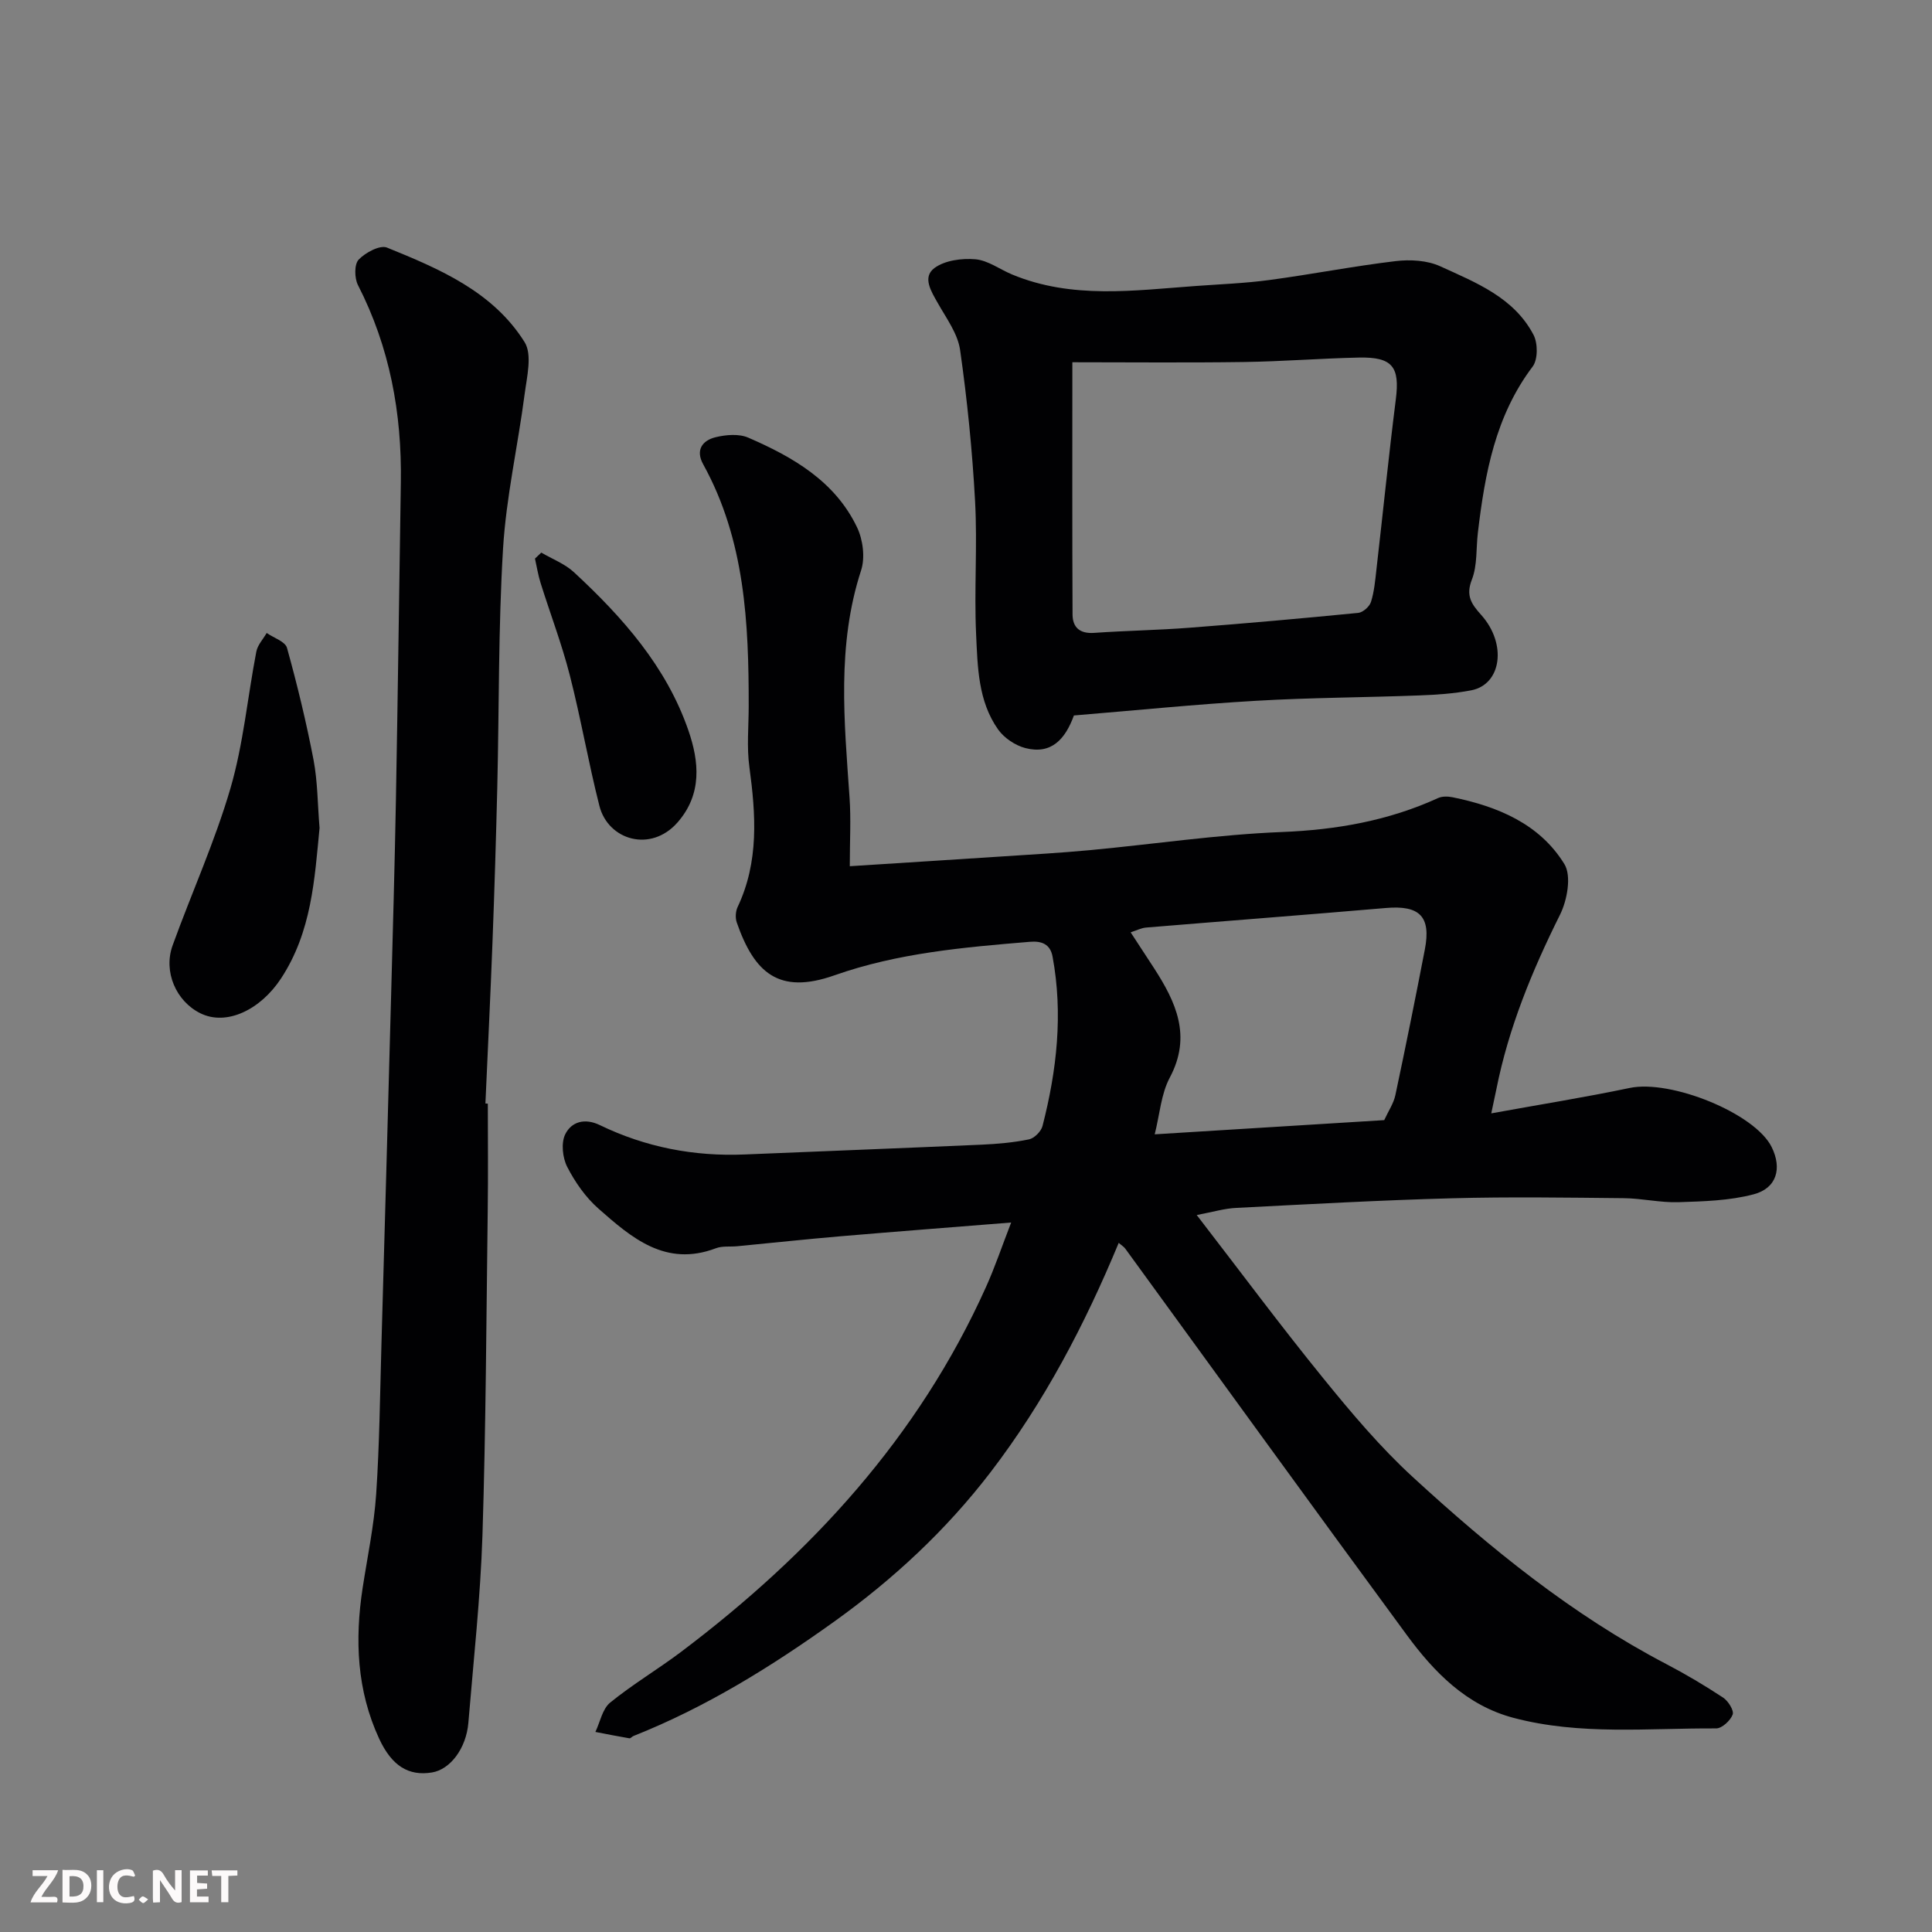 <svg enable-background="new 0 0 400 400" viewBox="0 0 400 400" xmlns="http://www.w3.org/2000/svg"><rect x="0" y="0" width="400" height="400" fill="#808080" stroke="none"/><path d="m247.77 251.56c8.94 11.58 17.31 22.86 26.16 33.75 5.82 7.17 11.83 14.31 18.61 20.53 16.05 14.75 32.94 28.48 52.42 38.67 4.04 2.11 7.98 4.45 11.79 6.96 1.05.69 2.29 2.66 1.98 3.51-.46 1.25-2.23 2.88-3.43 2.87-14.03-.08-28.18 1.47-41.99-2.2-9.72-2.58-16.4-9.45-22.07-17.17-19.54-26.57-38.86-53.31-58.27-79.97-.28-.39-.74-.65-1.35-1.19-7.02 16.93-15.4 32.93-26.51 47.45-9.21 12.02-20.14 22.18-32.38 30.95-13.02 9.33-26.6 17.76-41.58 23.7-.3.12-.6.52-.84.48-2.35-.4-4.7-.87-7.04-1.32.98-2.06 1.45-4.76 3.05-6.07 4.67-3.8 9.9-6.9 14.72-10.53 26.88-20.28 49.14-44.46 63.1-75.52 1.86-4.13 3.31-8.45 5.21-13.35-12.09.97-23.61 1.85-35.13 2.83-7.2.61-14.39 1.39-21.59 2.08-1.48.14-3.09-.09-4.42.42-10.41 3.95-17.47-2.18-24.34-8.24-2.64-2.33-4.81-5.45-6.43-8.6-.97-1.89-1.3-4.95-.42-6.75 1.28-2.6 4.02-3.43 7.17-1.91 9.46 4.58 19.49 6.52 30 6.08 16.36-.68 32.73-1.31 49.09-2.03 3.27-.15 6.58-.44 9.77-1.1 1.1-.23 2.5-1.64 2.79-2.76 2.97-11.54 4.28-23.23 2.08-35.08-.47-2.54-2.19-3.27-4.7-3.06-13.69 1.14-27.33 2.31-40.46 6.94-11.59 4.09-16.62-.61-20.22-10.94-.33-.94-.25-2.29.17-3.19 4.45-9.39 3.78-19.11 2.44-29.01-.56-4.09-.15-8.32-.14-12.48.02-17.32-.76-34.49-9.42-50.18-1.65-2.98-.15-4.95 2.57-5.61 2.14-.52 4.83-.75 6.76.09 9.25 4.01 17.96 9.02 22.53 18.58 1.22 2.56 1.69 6.27.83 8.9-5.06 15.53-3.48 31.27-2.39 47.05.31 4.44.05 8.91.05 14.2 10.87-.7 21.18-1.34 31.5-2.02 6.08-.4 12.18-.74 18.25-1.31 13.24-1.24 26.44-3.22 39.71-3.75 11.33-.45 22.07-2.34 32.36-7.04.84-.38 2.01-.35 2.96-.16 9.35 1.9 18.04 5.5 23.17 13.84 1.5 2.44.59 7.47-.9 10.47-5.78 11.6-10.66 23.43-13.19 36.18-.27 1.34-.56 2.68-1.05 4.96 10.17-1.85 19.46-3.33 28.66-5.26 8.52-1.79 25.95 5.24 29.4 12.25 2.17 4.4 1.05 8.51-3.74 9.77-4.99 1.32-10.35 1.46-15.56 1.63-3.75.12-7.53-.79-11.3-.83-11.86-.12-23.73-.3-35.59.02-14.87.4-29.73 1.23-44.6 1.99-2.44.1-4.83.83-8.25 1.48zm38.82-19.65c.87-1.9 1.95-3.47 2.31-5.19 2.13-10.03 4.16-20.08 6.1-30.15 1.32-6.84-1.09-9.18-8.06-8.58-16.54 1.42-33.1 2.68-49.65 4.05-1 .08-1.96.59-3.2.99 1.81 2.77 3.33 5.08 4.83 7.4 4.55 7.04 7.85 14.07 3.28 22.66-1.82 3.41-2.09 7.65-3.13 11.76 16-1 31.58-1.96 47.52-2.94z" fill="#010103"/><path d="m101 228.5c0 7.33.08 14.67-.02 22-.29 22.43-.38 44.87-1.09 67.29-.42 12.98-1.85 25.94-2.92 38.89-.44 5.31-3.76 9.68-7.54 10.29-4.81.78-8.29-1.31-10.93-6.99-4.63-10-5.06-20.5-3.42-31.21.99-6.46 2.36-12.9 2.8-19.4.7-10.41.8-20.86 1.1-31.3.69-24.03 1.35-48.07 2-72.1.36-13.43.74-26.87.99-40.3.4-21.93.68-43.86 1.02-65.8.22-14.31-2.29-27.99-8.88-40.85-.73-1.43-.78-4.28.14-5.26 1.39-1.46 4.41-3.09 5.87-2.5 10.9 4.42 21.95 9.13 28.49 19.57 1.62 2.59.48 7.18.01 10.77-1.39 10.68-3.82 21.28-4.47 31.99-.99 16.39-.8 32.86-1.19 49.29-.26 10.77-.59 21.54-1 32.3-.42 11.1-.97 22.19-1.46 33.28.18.03.34.03.5.04z" fill="#010103"/><path d="m222.34 148.13c-1.78 4.9-4.66 8.14-10.05 6.75-2.09-.54-4.38-2.08-5.63-3.83-4.17-5.88-4.25-12.98-4.57-19.78-.42-9.14.29-18.33-.21-27.47-.57-10.47-1.62-20.95-3.1-31.33-.48-3.38-2.83-6.55-4.59-9.67-1.39-2.46-3.29-5.4-.72-7.31 2.15-1.59 5.67-2.05 8.48-1.81 2.61.23 5.06 2.1 7.62 3.16 12.4 5.14 25.24 3.29 38.02 2.37 5.09-.37 10.21-.56 15.25-1.24 8.73-1.17 17.38-2.87 26.12-3.91 3.02-.36 6.53-.16 9.22 1.07 7.37 3.37 15.26 6.44 19.32 14.2.91 1.74.92 5.1-.18 6.56-7.73 10.23-9.89 22.16-11.34 34.38-.39 3.26-.09 6.77-1.24 9.72-1.31 3.35-.1 5.06 1.93 7.33 5.37 5.99 4.2 14.39-2.06 15.6-3.53.68-7.17.93-10.77 1.06-11.26.43-22.53.45-33.77 1.11-12.45.72-24.88 1.98-37.73 3.04zm-.32-73.13c0 18.44-.04 35.33.04 52.22.01 2.71 1.54 4.02 4.48 3.81 6.59-.46 13.21-.56 19.8-1.07 11.64-.89 23.27-1.93 34.88-3.07.97-.1 2.33-1.31 2.63-2.28.68-2.16.87-4.48 1.13-6.75 1.35-11.73 2.53-23.47 4.01-35.18.85-6.71-.66-8.8-7.65-8.65-7.94.17-15.87.81-23.8.92-11.91.17-23.84.05-35.52.05z" fill="#010103"/><path d="m66.16 171.42c-1.03 10.61-1.63 21.49-7.97 31.15-4.25 6.48-11.3 9.92-16.74 7.2-5-2.49-7.68-8.61-5.71-14.04 3.93-10.86 8.74-21.45 11.97-32.51 2.68-9.18 3.54-18.88 5.36-28.31.26-1.37 1.41-2.58 2.14-3.86 1.46 1.02 3.85 1.77 4.21 3.09 2.13 7.66 4 15.4 5.5 23.21.85 4.5.83 9.18 1.24 14.07z" fill="#010103"/><path d="m112.07 114.41c2.28 1.34 4.89 2.32 6.78 4.08 10.06 9.32 19.13 19.55 23.68 32.75 2.2 6.38 2.91 13.14-2.25 19.03-5.53 6.31-14.37 3.69-16.18-3.42-2.28-8.97-3.84-18.12-6.14-27.09-1.65-6.44-4.04-12.69-6.03-19.04-.52-1.65-.79-3.38-1.17-5.07.44-.41.88-.82 1.31-1.24z" fill="#010103"/><g fill="#fcfafa"><path d="m37.59 393.81c-.92.31-1.52.05-2-.78-.7-1.2-1.52-2.34-2.47-3.78v4.59c-.55.03-.95.05-1.41.07-.03-.37-.06-.64-.06-.91 0-1.91 0-3.81 0-5.7 1.13-.41 1.77-.03 2.29.91.62 1.11 1.38 2.14 2.31 3.19v-4.2h1.35v6.61z"/><path d="m12.94 393.88v-6.75c1.9.19 3.93-.54 5.37 1.29.8 1.01.78 2.88.03 3.97-1.37 1.97-3.4 1.51-5.4 1.49m1.45-1.22c2.04.12 2.92-.58 2.89-2.21-.03-1.51-.98-2.19-2.89-2z"/><path d="m11.81 393.87h-5.49c.68-2.18 2.47-3.48 3.51-5.45h-3.08v-1.21h5.29c-.71 2.13-2.44 3.48-3.47 5.51.86 0 1.63.04 2.39-.01.79-.05 1.14.21.85 1.16"/><path d="m39.33 393.86v-6.61h3.7v1.07h-2.22v1.52c.68.04 1.34.09 2.07.13v1.07c-.72.05-1.38.09-2.1.14v1.48h2.4v1.19h-3.84z"/><path d="m27.71 388.56c-1.15-.3-2.46-.61-3.1.64-.37.73-.41 1.93-.06 2.67.63 1.35 1.99.93 3.17.68.35.94-.01 1.32-.93 1.46-1.62.25-3.05-.27-3.76-1.48-.73-1.24-.6-3.03.31-4.17.88-1.11 2.71-1.7 4-1.16.32.13.44.74.65 1.12-.1.08-.19.16-.28.24"/><path d="m49.15 387.24v1.07c-.59.02-1.17.05-1.87.08v5.44h-1.48v-5.44h-1.85c-.05-.4-.08-.73-.13-1.15z"/><path d="m20.06 387.21h1.33v6.62h-1.33z"/><path d="m30.68 393.25c-.49.38-.8.79-1.05.76-.32-.05-.6-.45-.9-.7.26-.24.51-.64.8-.67.29-.04.62.3 1.15.61"/></g></svg>